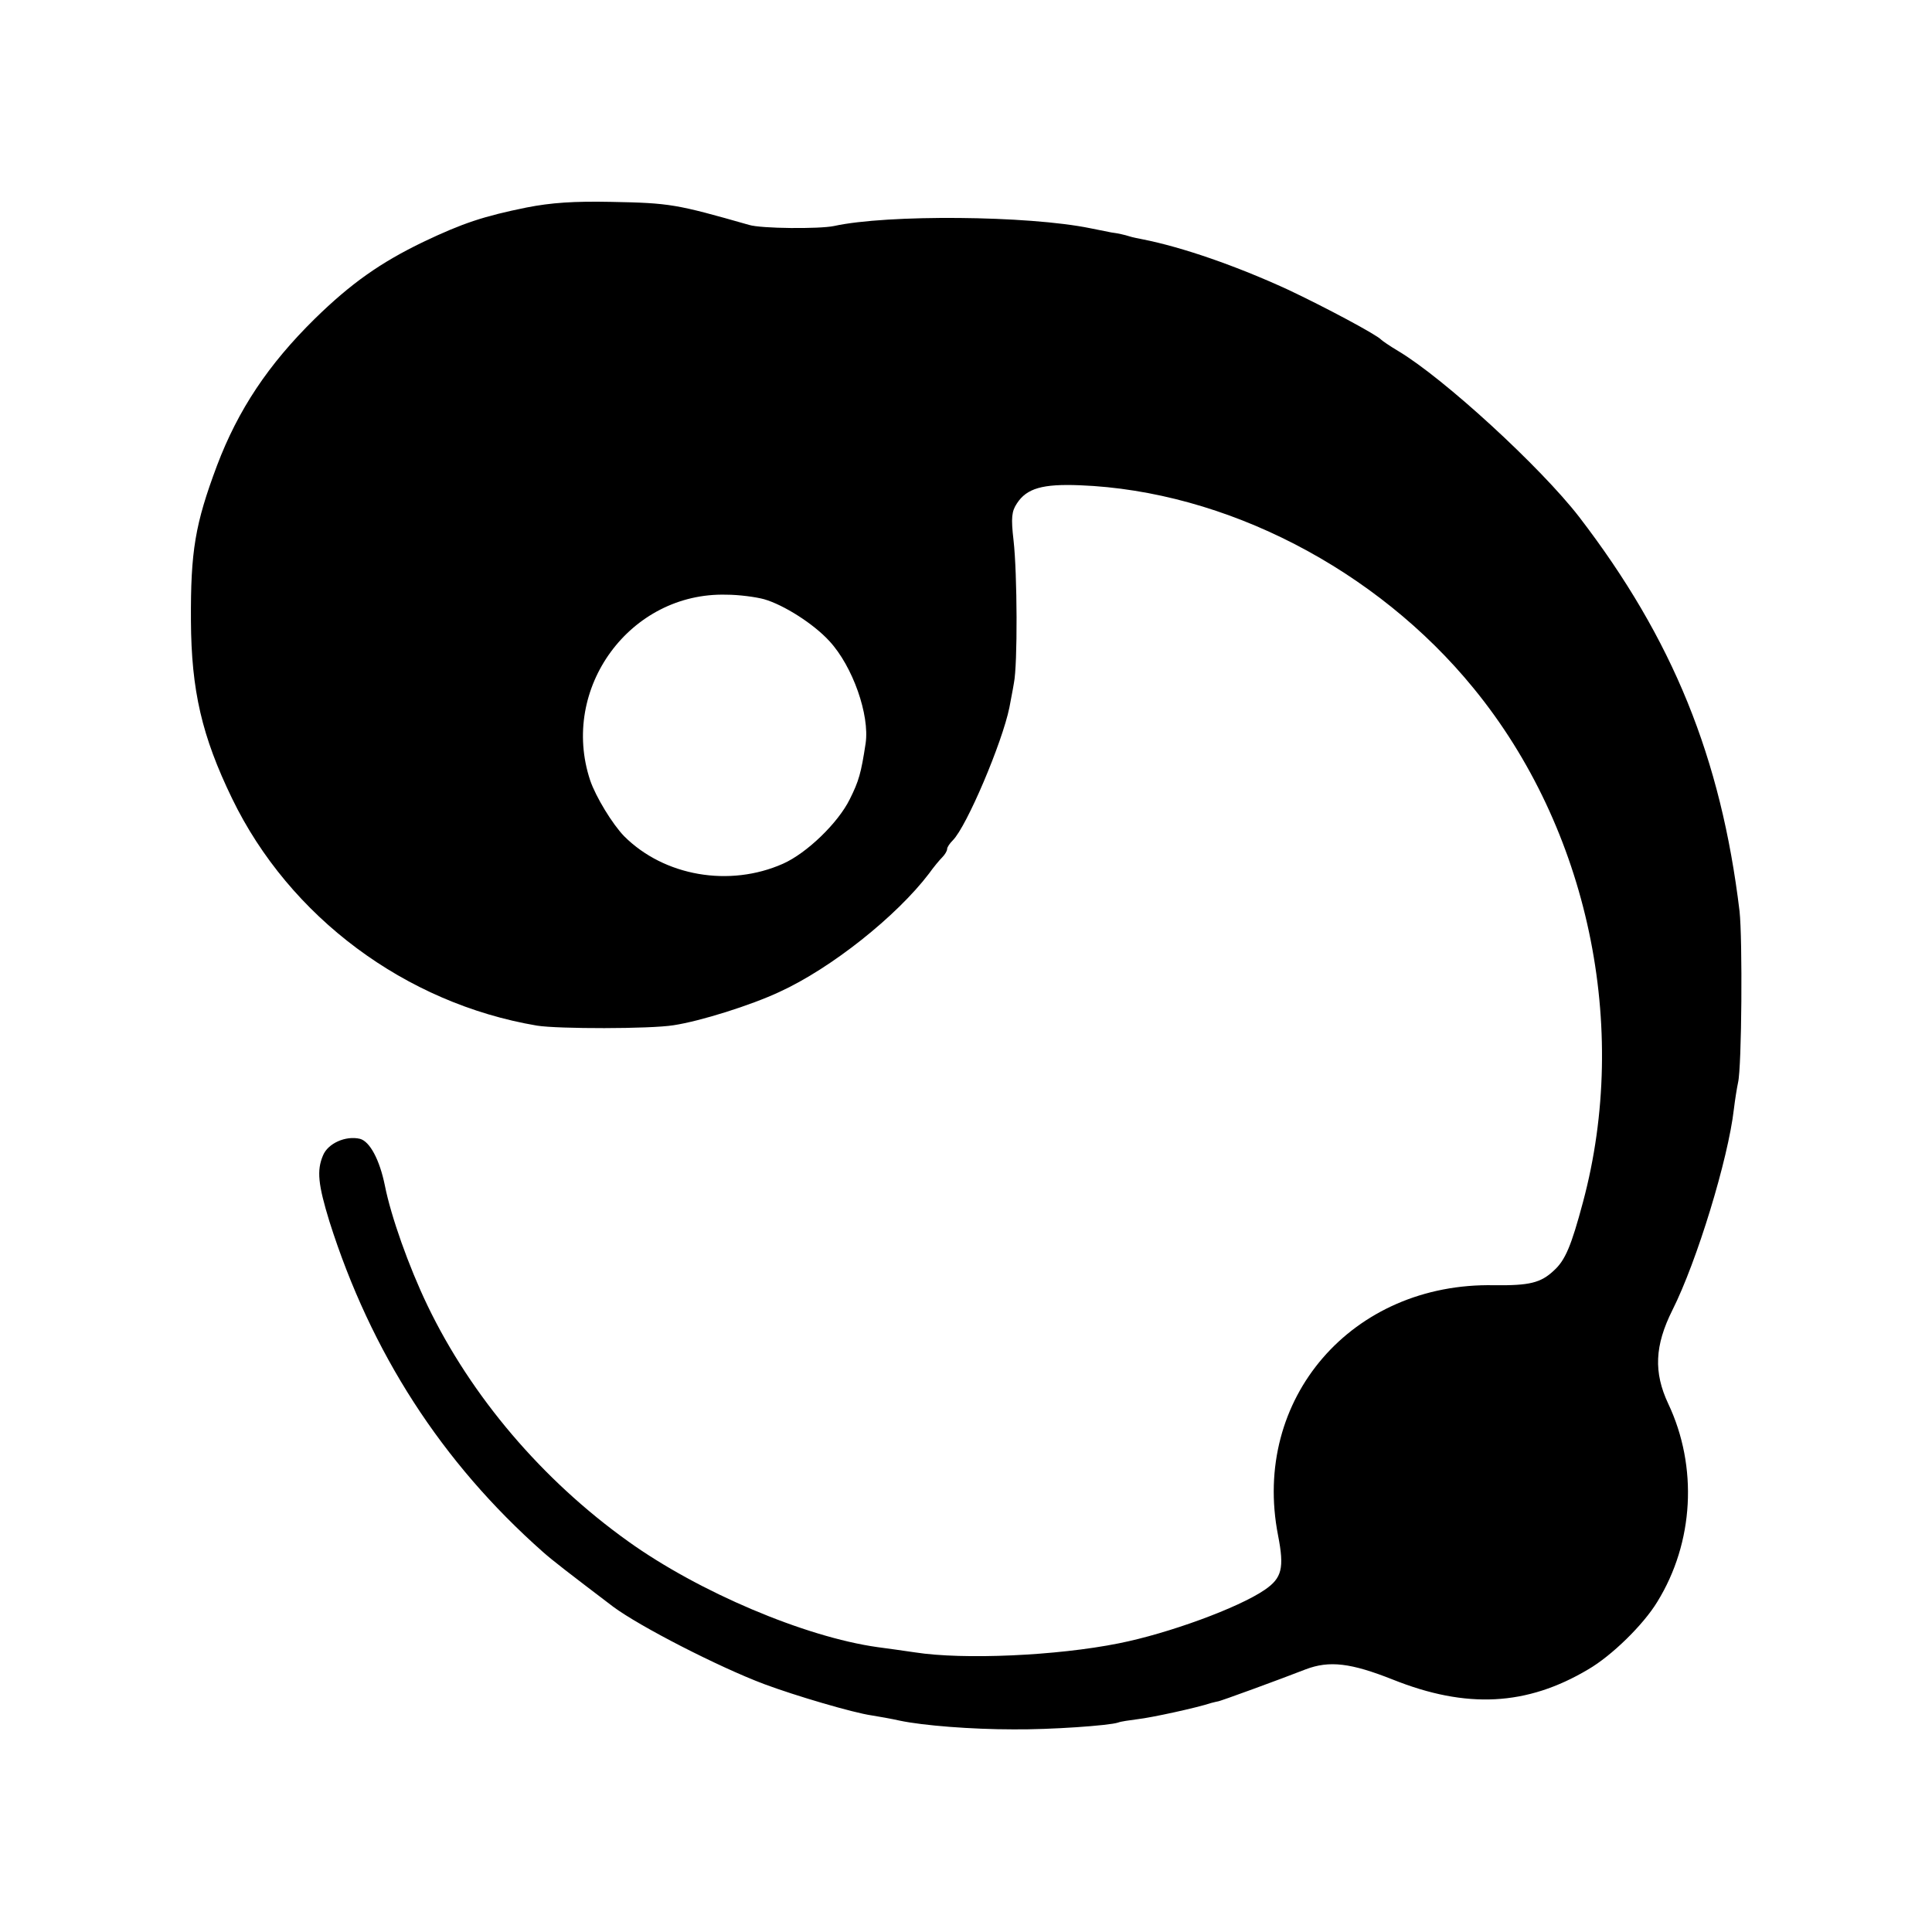 <?xml version="1.0" standalone="no"?>
<!DOCTYPE svg PUBLIC "-//W3C//DTD SVG 20010904//EN"
 "http://www.w3.org/TR/2001/REC-SVG-20010904/DTD/svg10.dtd">
<svg version="1.0" xmlns="http://www.w3.org/2000/svg"
 width="512pt" height="512pt" viewBox="0 0 512 512"
 preserveAspectRatio="xMidYMid meet">
<g transform="translate(0,512) scale(0.1,-0.1)"
fill="#000000" stroke="none">
<path d="M1395 4570 c-113 -23 -168 -41 -273 -91 -114 -55 -192 -110 -288
-204 -123 -121 -203 -241 -259 -389 -58 -155 -70 -226 -69 -411 1 -185 29
-306 109 -471 152 -314 459 -543 808 -602 56 -9 300 -9 362 1 72 11 205 53
280 88 138 63 311 201 397 314 12 17 28 36 35 43 7 7 13 17 13 22 0 5 7 15 15
23 37 37 131 259 150 352 3 17 9 46 12 65 10 49 9 290 -1 378 -7 60 -5 77 9
98 26 40 68 52 167 48 385 -15 786 -222 1044 -539 303 -371 414 -895 289
-1361 -31 -116 -47 -154 -77 -181 -35 -33 -65 -40 -158 -39 -377 8 -644 -301
-573 -663 17 -87 10 -113 -35 -144 -70 -48 -256 -116 -387 -142 -164 -33 -412
-44 -540 -24 -33 5 -78 11 -100 14 -192 27 -473 146 -660 280 -228 163 -416
384 -532 625 -50 104 -97 237 -113 318 -14 69 -40 117 -66 124 -38 9 -85 -12
-98 -44 -17 -40 -13 -77 17 -175 110 -347 297 -638 566 -876 26 -23 65 -53
186 -145 70 -52 278 -159 400 -205 83 -31 236 -76 285 -83 19 -3 53 -9 75 -14
62 -13 190 -23 300 -23 98 -1 254 10 278 18 7 3 30 6 52 9 36 4 156 30 195 43
8 2 16 4 17 4 3 -1 169 60 233 85 63 24 120 17 231 -27 195 -78 355 -70 518
27 62 36 146 118 183 179 97 157 108 358 29 525 -39 83 -36 154 11 248 65 129
148 401 163 533 3 25 8 56 11 70 10 42 12 381 4 454 -49 407 -177 722 -425
1045 -102 132 -359 368 -480 440 -22 13 -42 27 -45 30 -10 12 -148 86 -248
133 -135 62 -278 112 -385 133 -10 2 -26 5 -35 8 -9 3 -30 8 -47 10 -16 3 -41
8 -55 11 -165 34 -539 37 -680 6 -38 -8 -193 -7 -225 3 -193 55 -209 58 -365
61 -99 2 -159 -2 -225 -15z m630 -1038 c52 -15 131 -65 173 -111 62 -67 107
-196 96 -271 -12 -79 -18 -100 -42 -148 -31 -63 -114 -143 -177 -171 -142 -63
-315 -33 -421 73 -31 32 -75 104 -90 148 -81 244 106 499 361 492 33 0 78 -6
100 -12z"/>
</g>
</svg>
